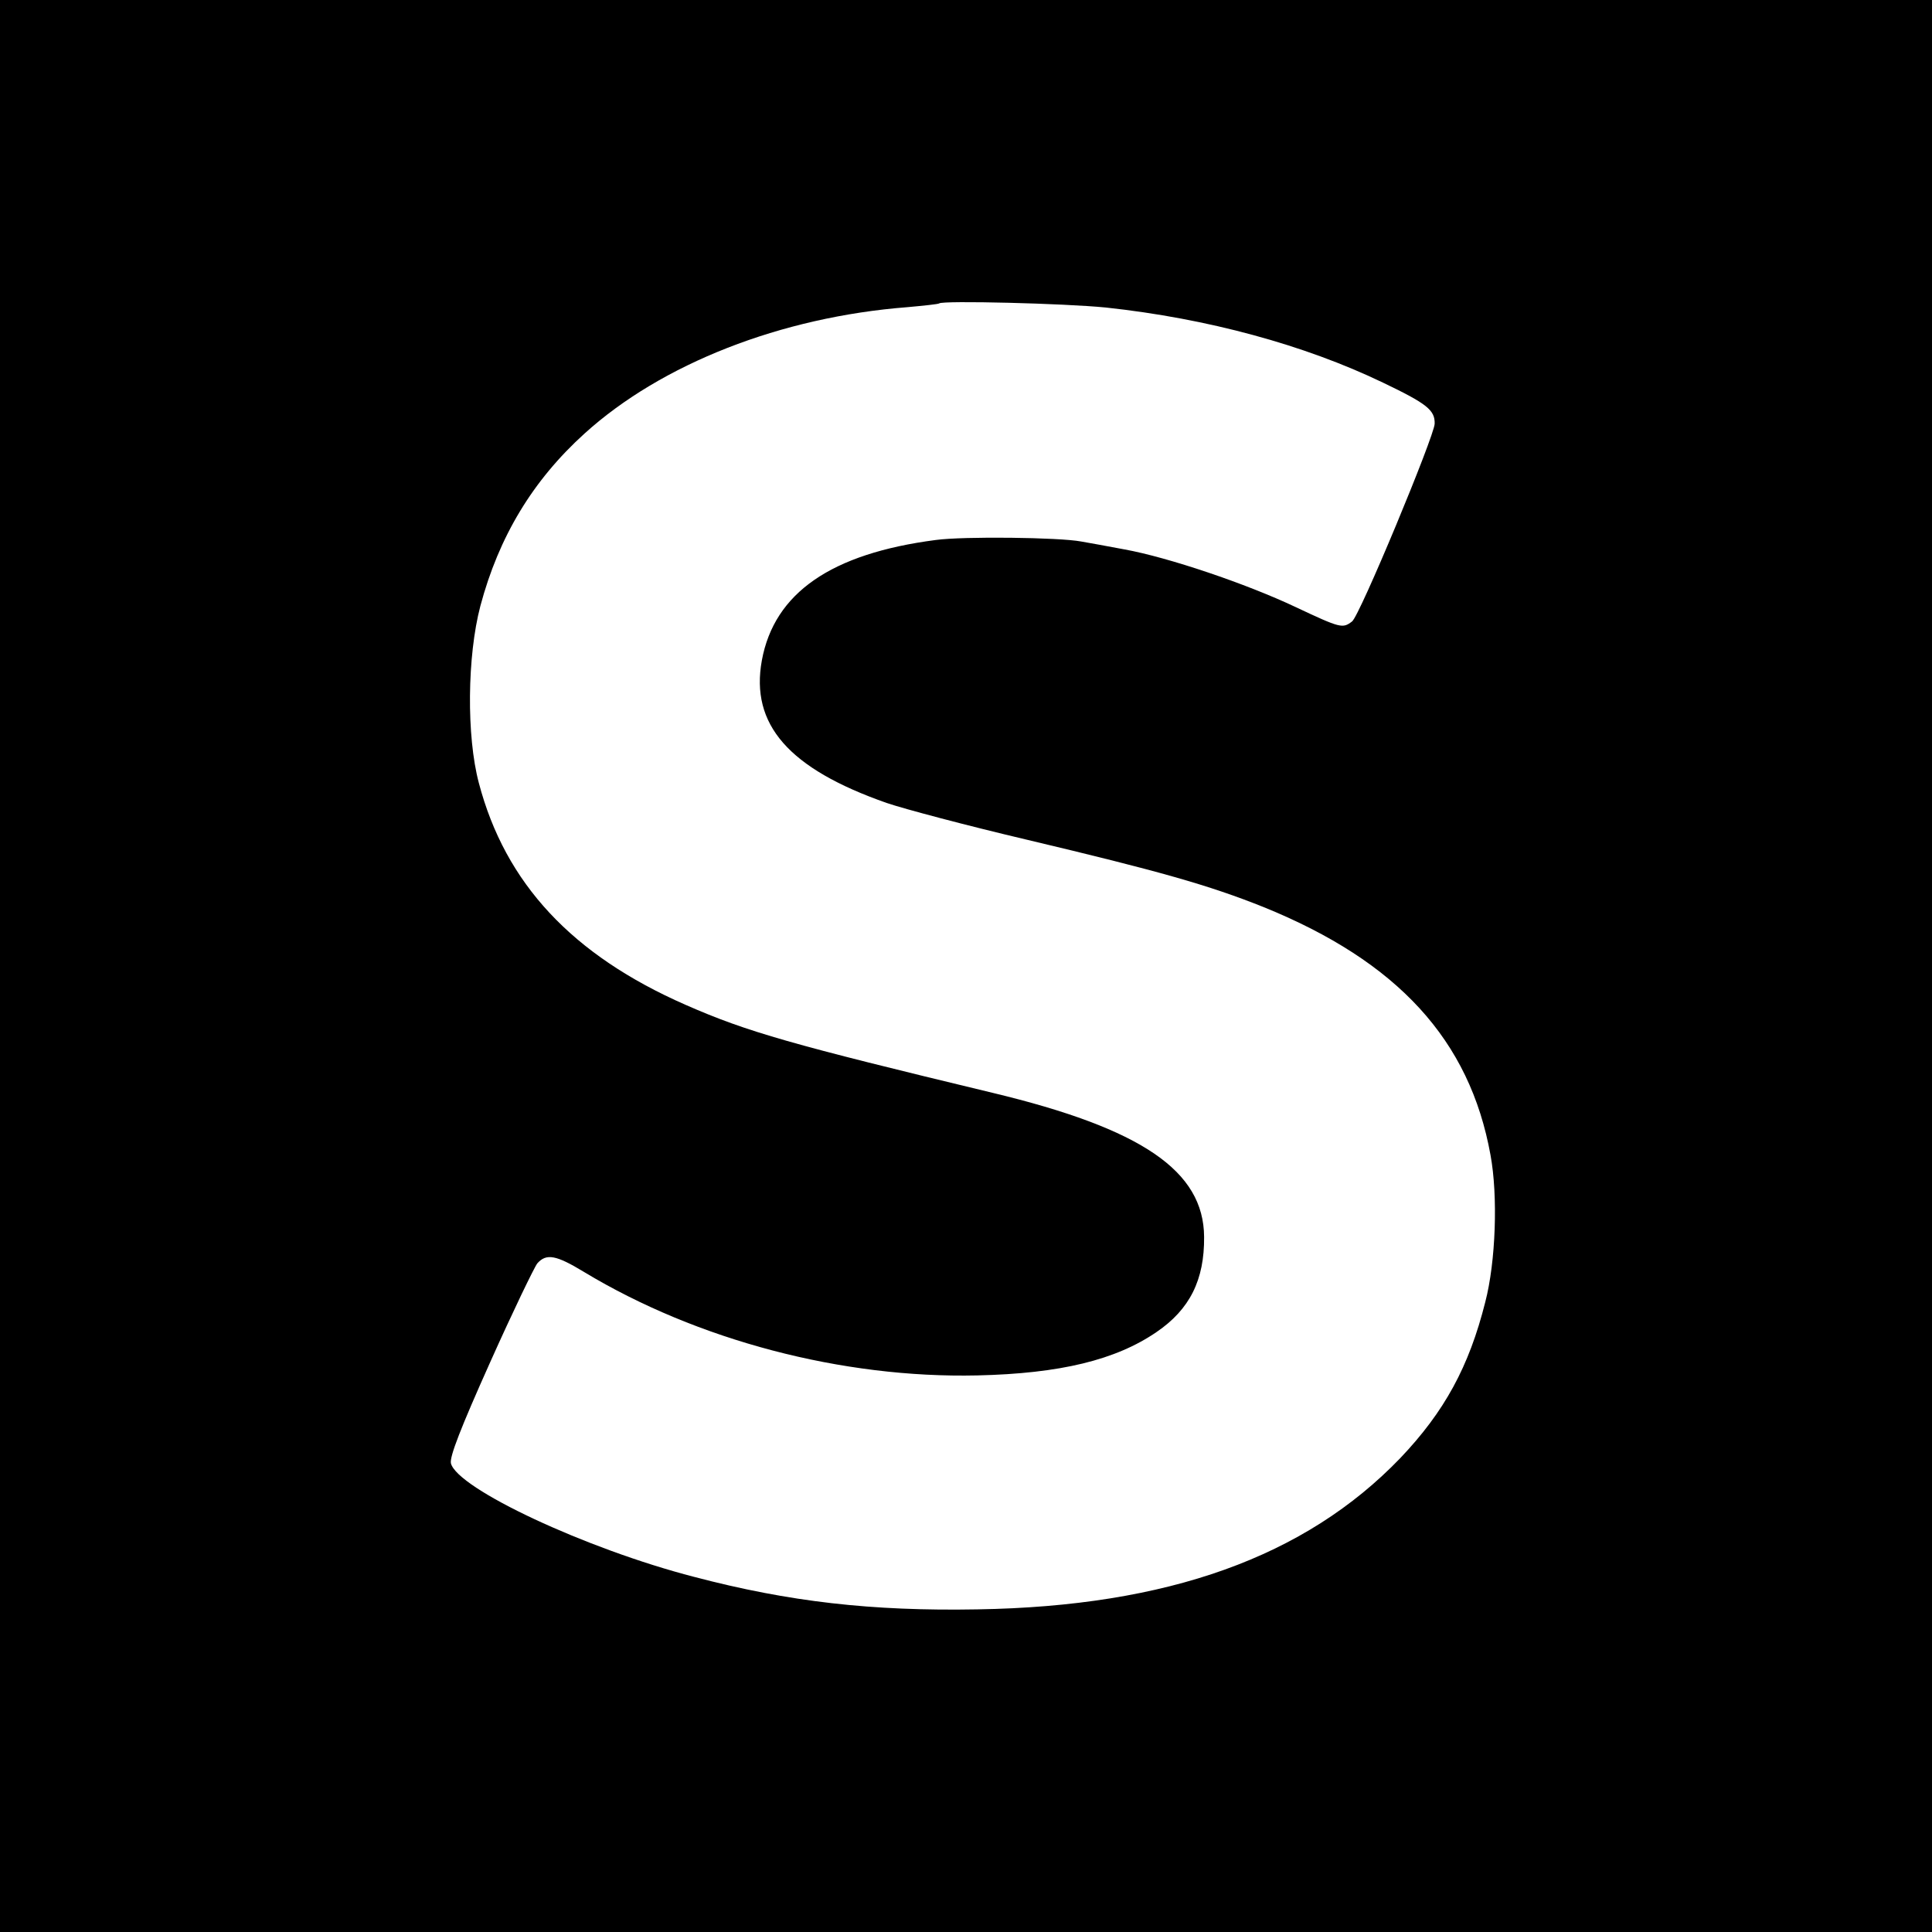 <?xml version="1.0" standalone="no"?>
<!DOCTYPE svg PUBLIC "-//W3C//DTD SVG 20010904//EN"
 "http://www.w3.org/TR/2001/REC-SVG-20010904/DTD/svg10.dtd">
<svg version="1.0" xmlns="http://www.w3.org/2000/svg"
 width="512pt" height="512pt" viewBox="0 0 512 512"
 preserveAspectRatio="xMidYMid meet">
<g transform="translate(0,512) scale(0.1,-0.1)"
fill="#000000" stroke="none">
<path d="M0 2560 l0 -2560 2560 0 2560 0 0 2560 0 2560 -2560 0 -2560 0 0
-2560z m2931 1745 c269 -29 526 -99 734 -199 117 -56 138 -73 137 -109 -1 -33
-199 -510 -219 -524 -25 -19 -30 -18 -149 38 -131 62 -338 132 -454 153 -47 9
-98 18 -115 21 -58 11 -311 14 -385 4 -277 -36 -428 -140 -461 -319 -31 -170
71 -287 331 -378 47 -16 213 -60 370 -97 354 -84 484 -121 629 -179 355 -144
546 -352 601 -657 20 -108 14 -283 -14 -390 -43 -171 -108 -290 -225 -413
-252 -262 -616 -393 -1121 -401 -280 -5 -499 20 -750 86 -287 74 -628 234
-645 301 -4 17 26 94 104 268 60 134 117 252 125 262 24 27 50 22 124 -23 300
-181 684 -282 1042 -274 220 5 367 41 475 115 88 60 127 138 126 252 -1 175
-165 287 -561 382 -532 128 -649 161 -813 233 -301 132 -478 322 -548 588 -33
124 -31 336 4 469 49 184 139 333 276 457 204 185 521 309 856 335 44 4 82 8
84 10 10 8 332 0 442 -11z"/>
</g>
</svg>
